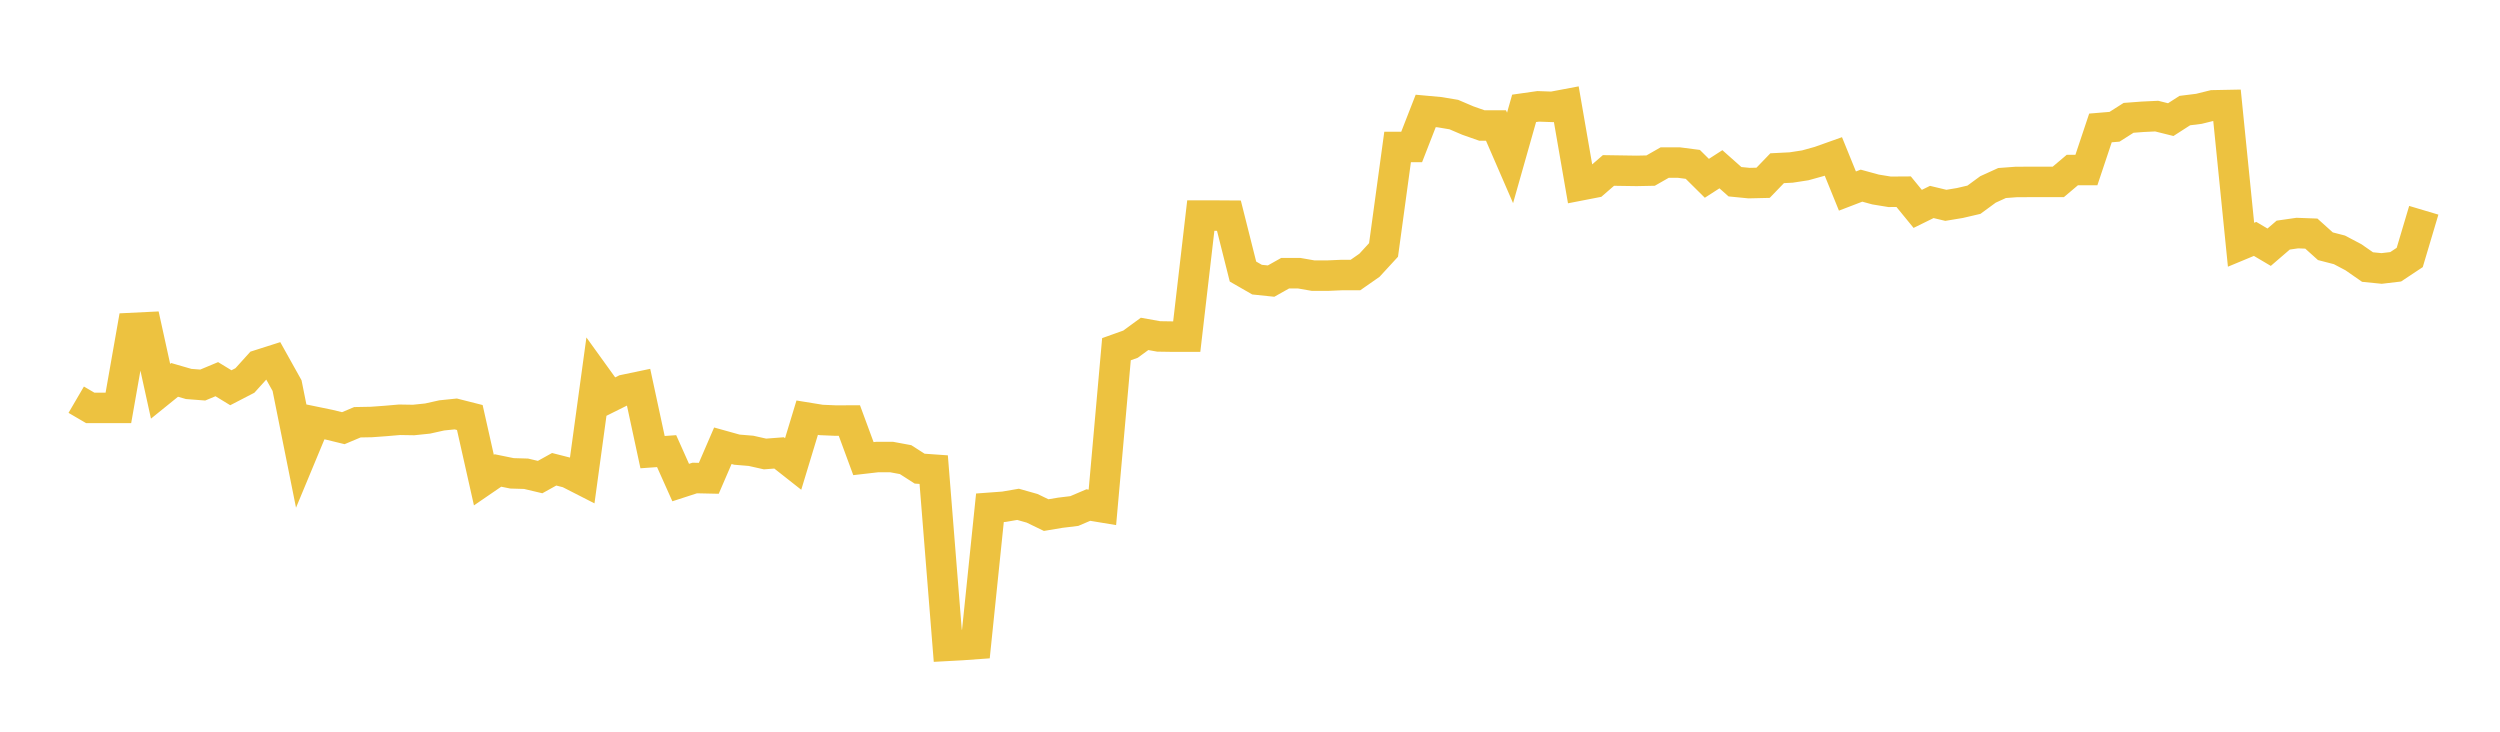 <svg width="164" height="48" xmlns="http://www.w3.org/2000/svg" xmlns:xlink="http://www.w3.org/1999/xlink"><path fill="none" stroke="rgb(237,194,64)" stroke-width="2" d="M5,26.22L5.922,26.759L6.844,26.759L7.766,26.759L8.689,21.515L9.611,21.47L10.533,25.667L11.455,24.921L12.377,25.188L13.299,25.259L14.222,24.874L15.144,25.436L16.066,24.959L16.988,23.939L17.91,23.645L18.832,25.297L19.754,29.893L20.677,27.673L21.599,27.863L22.521,28.088L23.443,27.7L24.365,27.683L25.287,27.616L26.21,27.537L27.132,27.552L28.054,27.456L28.976,27.25L29.898,27.155L30.82,27.389L31.743,31.495L32.665,30.863L33.587,31.051L34.509,31.078L35.431,31.296L36.353,30.784L37.275,31.019L38.198,31.49L39.12,24.751L40.042,26.03L40.964,25.571L41.886,25.378L42.808,29.66L43.731,29.594L44.653,31.656L45.575,31.357L46.497,31.377L47.419,29.241L48.341,29.498L49.263,29.574L50.186,29.781L51.108,29.711L52.03,30.437L52.952,27.4L53.874,27.55L54.796,27.589L55.719,27.587L56.641,30.086L57.563,29.98L58.485,29.981L59.407,30.152L60.329,30.743L61.251,30.808L62.174,42.366L63.096,42.316L64.018,42.25L64.94,33.31L65.862,33.242L66.784,33.084L67.707,33.345L68.629,33.791L69.551,33.636L70.473,33.524L71.395,33.131L72.317,33.284L73.24,22.907L74.162,22.578L75.084,21.903L76.006,22.069L76.928,22.083L77.85,22.083L78.772,14.142L79.695,14.142L80.617,14.148L81.539,17.814L82.461,18.344L83.383,18.44L84.305,17.922L85.228,17.922L86.15,18.083L87.072,18.083L87.994,18.043L88.916,18.043L89.838,17.4L90.76,16.397L91.683,9.64L92.605,9.64L93.527,7.277L94.449,7.361L95.371,7.516L96.293,7.91L97.216,8.234L98.138,8.234L99.06,10.359L99.982,7.108L100.904,6.977L101.826,7.01L102.749,6.836L103.671,12.16L104.593,11.981L105.515,11.182L106.437,11.196L107.359,11.21L108.281,11.191L109.204,10.664L110.126,10.663L111.048,10.783L111.97,11.697L112.892,11.103L113.814,11.921L114.737,12.012L115.659,11.991L116.581,11.035L117.503,10.988L118.425,10.846L119.347,10.59L120.269,10.262L121.192,12.533L122.114,12.179L123.036,12.431L123.958,12.582L124.88,12.576L125.802,13.703L126.725,13.249L127.647,13.47L128.569,13.317L129.491,13.102L130.413,12.426L131.335,12.006L132.257,11.938L133.18,11.933L134.102,11.934L135.024,11.933L135.946,11.153L136.868,11.153L137.79,8.393L138.713,8.316L139.635,7.73L140.557,7.661L141.479,7.617L142.401,7.847L143.323,7.254L144.246,7.139L145.168,6.911L146.09,6.893L147.012,16.055L147.934,15.672L148.856,16.217L149.778,15.423L150.701,15.29L151.623,15.324L152.545,16.153L153.467,16.391L154.389,16.878L155.311,17.519L156.234,17.611L157.156,17.502L158.078,16.89L159,13.794"></path></svg>